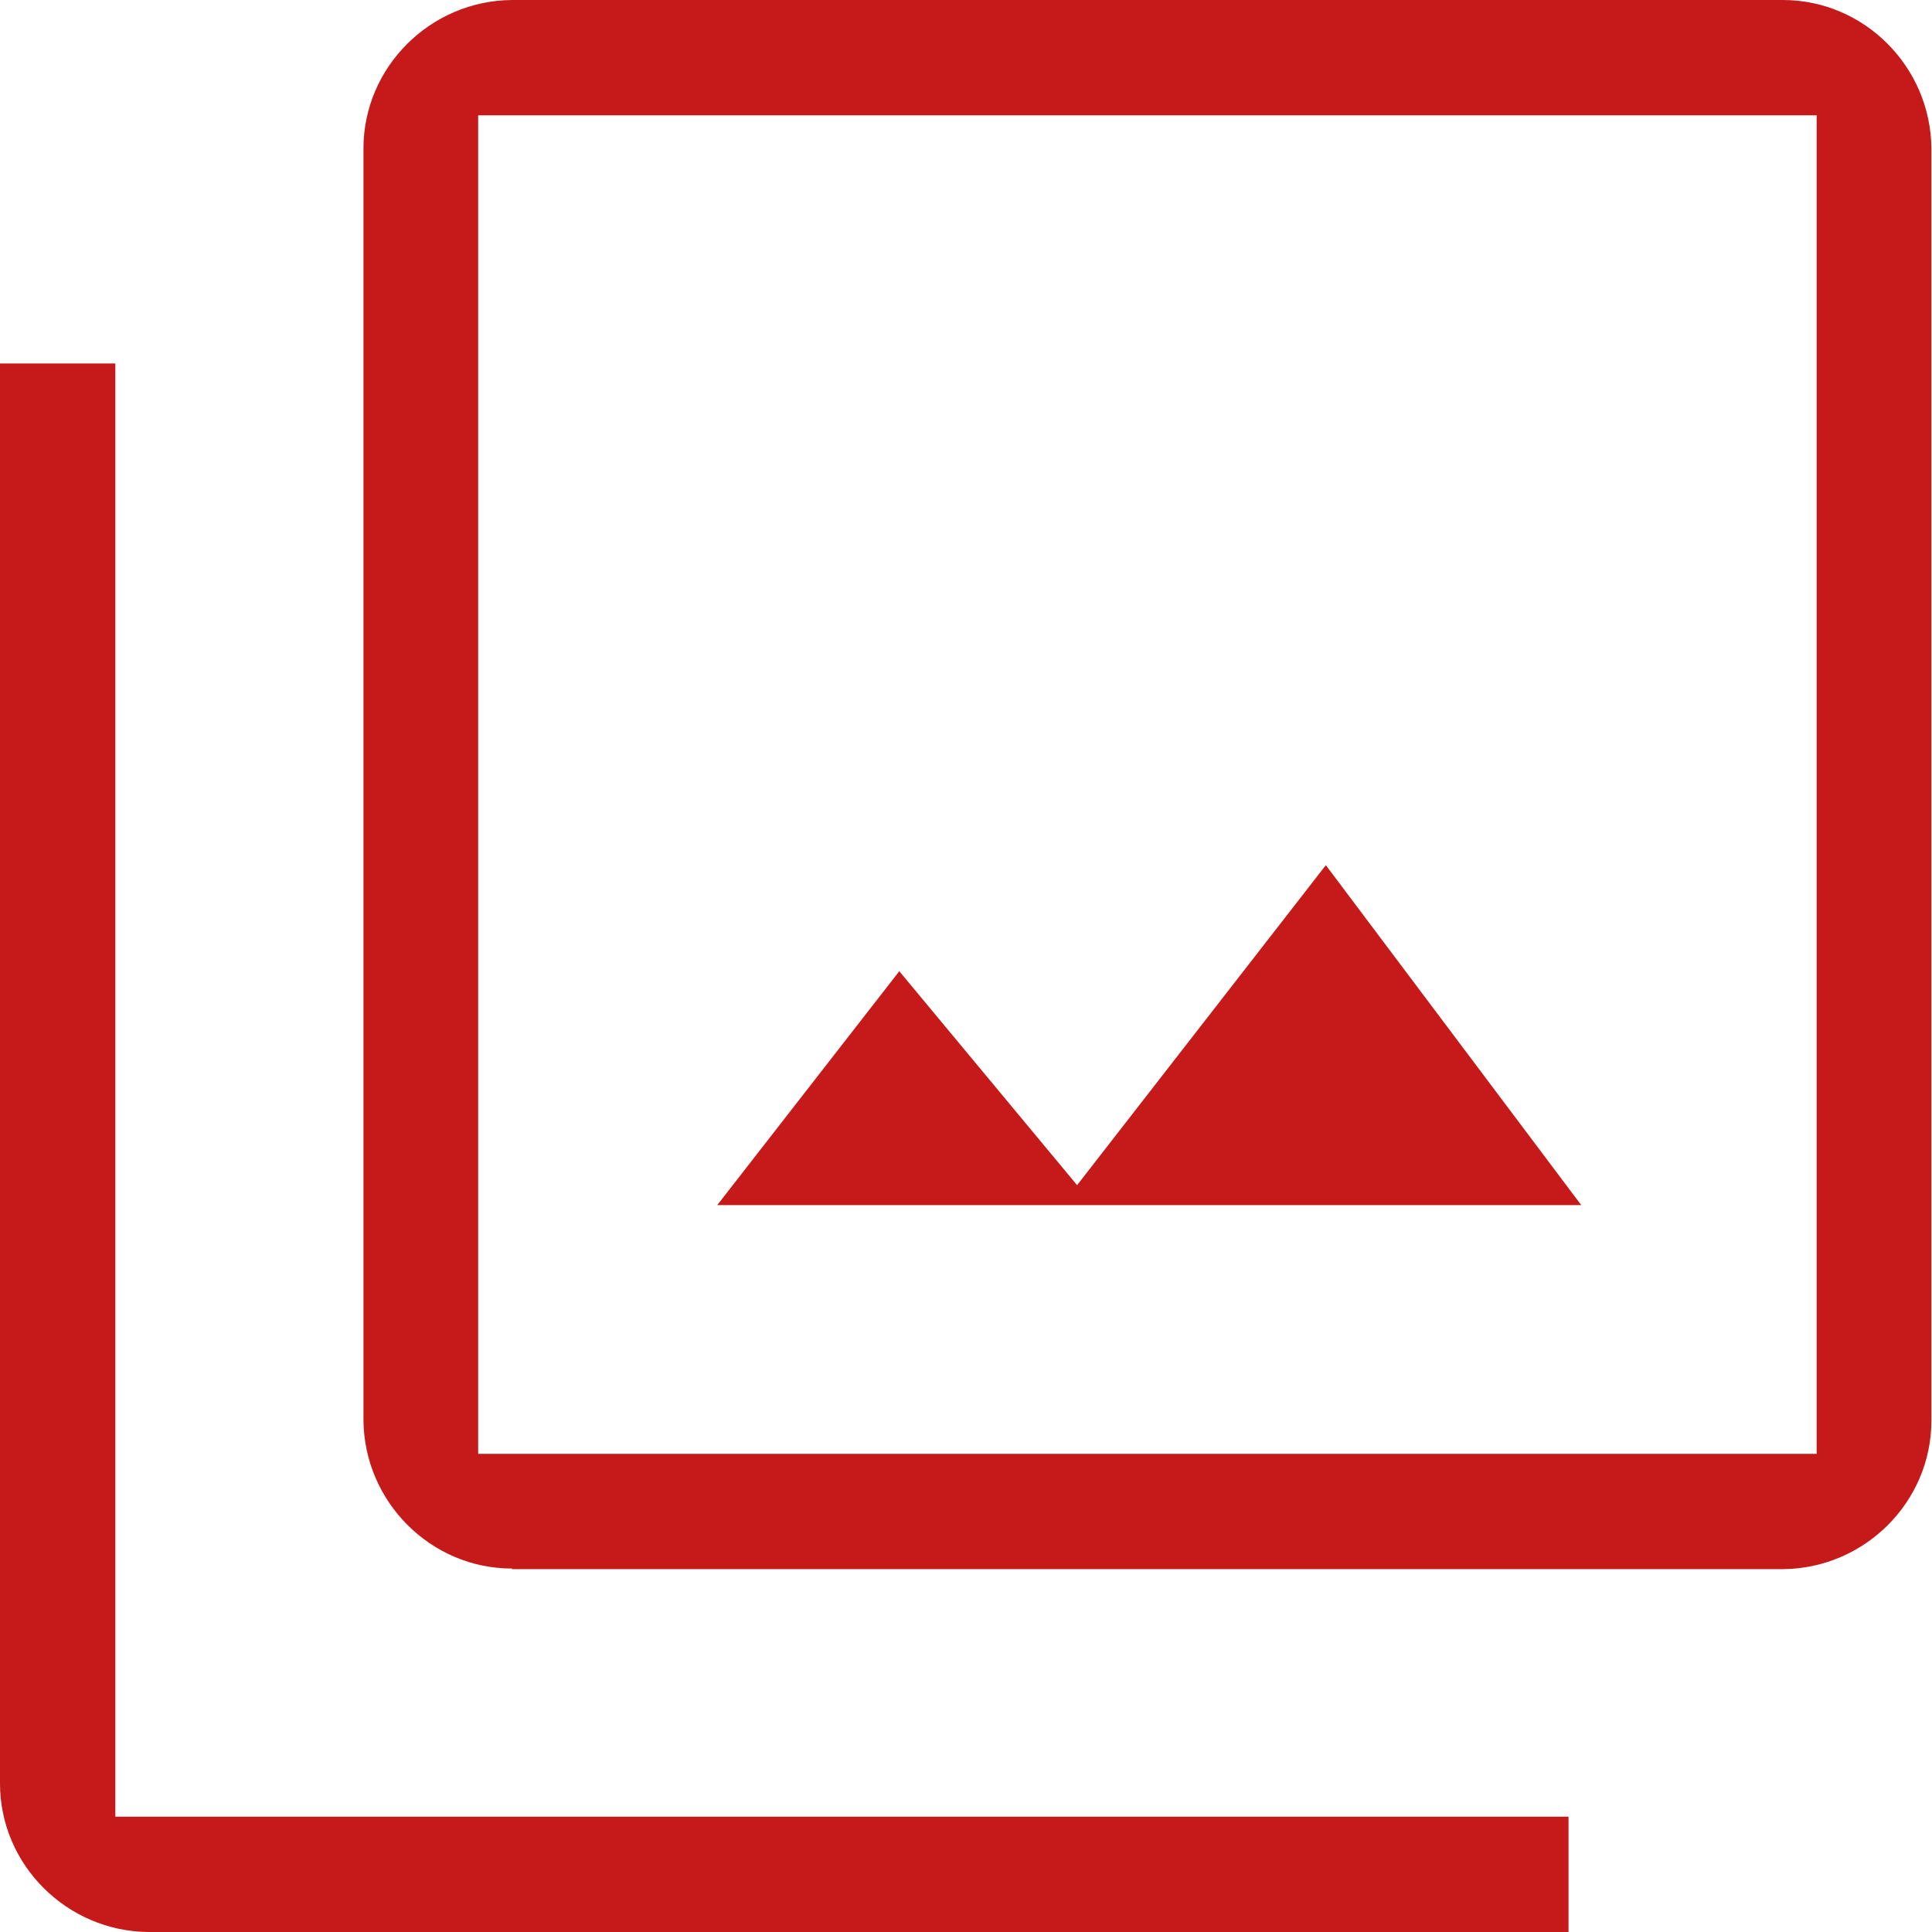 <?xml version="1.0" encoding="UTF-8"?>
<svg id="Livello_2" data-name="Livello 2" xmlns="http://www.w3.org/2000/svg" viewBox="0 0 32 32">
  <defs>
    <style>
      .cls-1 {
        fill: none;
      }

      .cls-2 {
        fill: #c51a19;
      }
    </style>
  </defs>
  <g id="Livello_1-2" data-name="Livello 1">
    <g>
      <rect class="cls-1" width="32" height="32"/>
      <path class="cls-2" d="M2.46,32C1.11,31.99,0,30.89,0,29.54V6.02h1.91v24.07h24.07v1.91H2.46ZM8.48,25.98c-1.35,0-2.45-1.11-2.46-2.46V2.46c0-1.35,1.11-2.45,2.46-2.46h21.05c1.35,0,2.45,1.11,2.46,2.46v21.07c0,1.35-1.11,2.45-2.46,2.46H8.48ZM7.92,24.08h22.17V1.91H7.92v22.17ZM14.89,16.08l2.95,3.55,4.12-5.3,4.23,5.63h-14.31s3.02-3.88,3.02-3.88Z"/>
    </g>
  </g>
</svg>